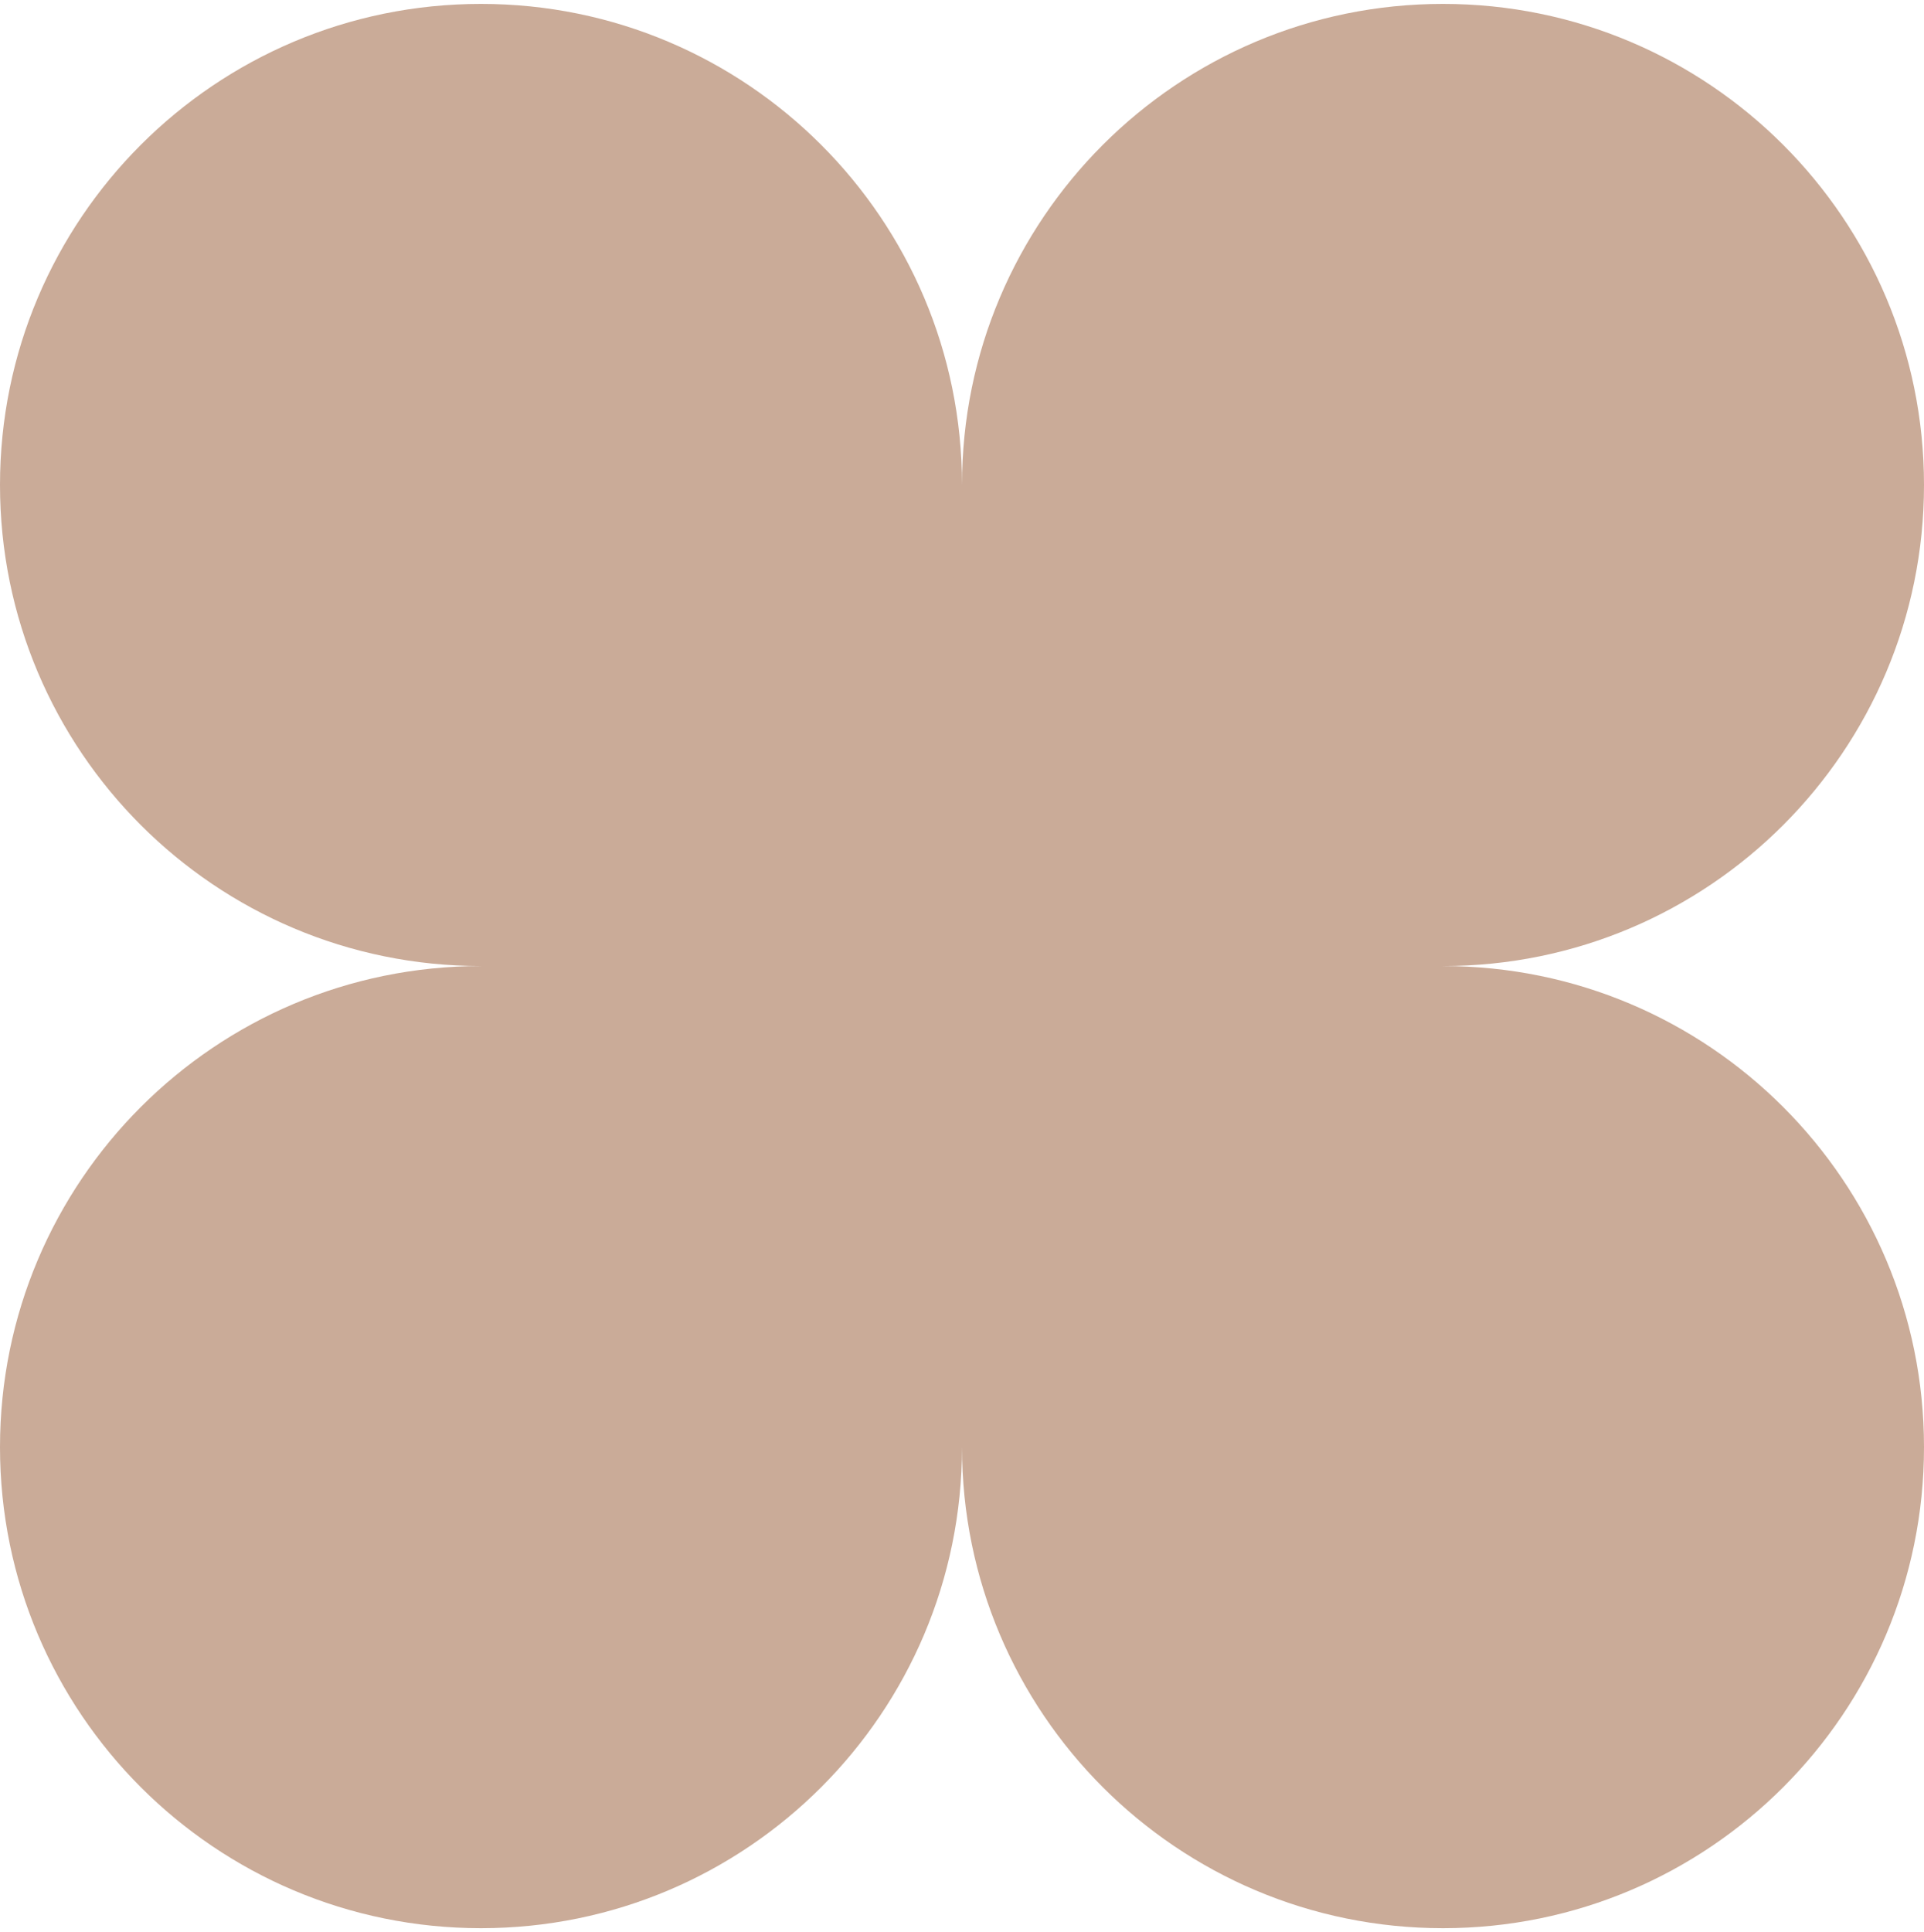 <?xml version="1.0" encoding="UTF-8"?> <svg xmlns="http://www.w3.org/2000/svg" width="247" height="248" viewBox="0 0 247 248" fill="none"><path d="M123.5 185.75C157.604 185.75 185.25 158.104 185.25 124C185.25 89.896 157.604 62.25 123.5 62.25C89.396 62.25 61.75 89.896 61.75 124C61.75 158.104 89.396 185.75 123.5 185.75Z" fill="#CAAB98"></path><path d="M61.75 247.5C95.854 247.5 123.5 219.854 123.5 185.75C123.5 151.646 95.854 124 61.75 124C27.646 124 0 151.646 0 185.75C0 219.854 27.646 247.5 61.75 247.5Z" fill="#CAAB98"></path><path d="M185.25 247.5C219.354 247.5 247 219.854 247 185.75C247 151.646 219.354 124 185.25 124C151.146 124 123.5 151.646 123.5 185.75C123.5 219.854 151.146 247.5 185.25 247.5Z" fill="#CAAB98"></path><path d="M61.75 124C95.854 124 123.5 96.354 123.5 62.25C123.5 28.146 95.854 0.5 61.75 0.5C27.646 0.5 0 28.146 0 62.25C0 96.354 27.646 124 61.75 124Z" fill="#CAAB98"></path><path d="M185.25 124C219.354 124 247 96.354 247 62.25C247 28.146 219.354 0.5 185.25 0.5C151.146 0.5 123.5 28.146 123.5 62.25C123.5 96.354 151.146 124 185.25 124Z" fill="#CAAB98"></path></svg> 